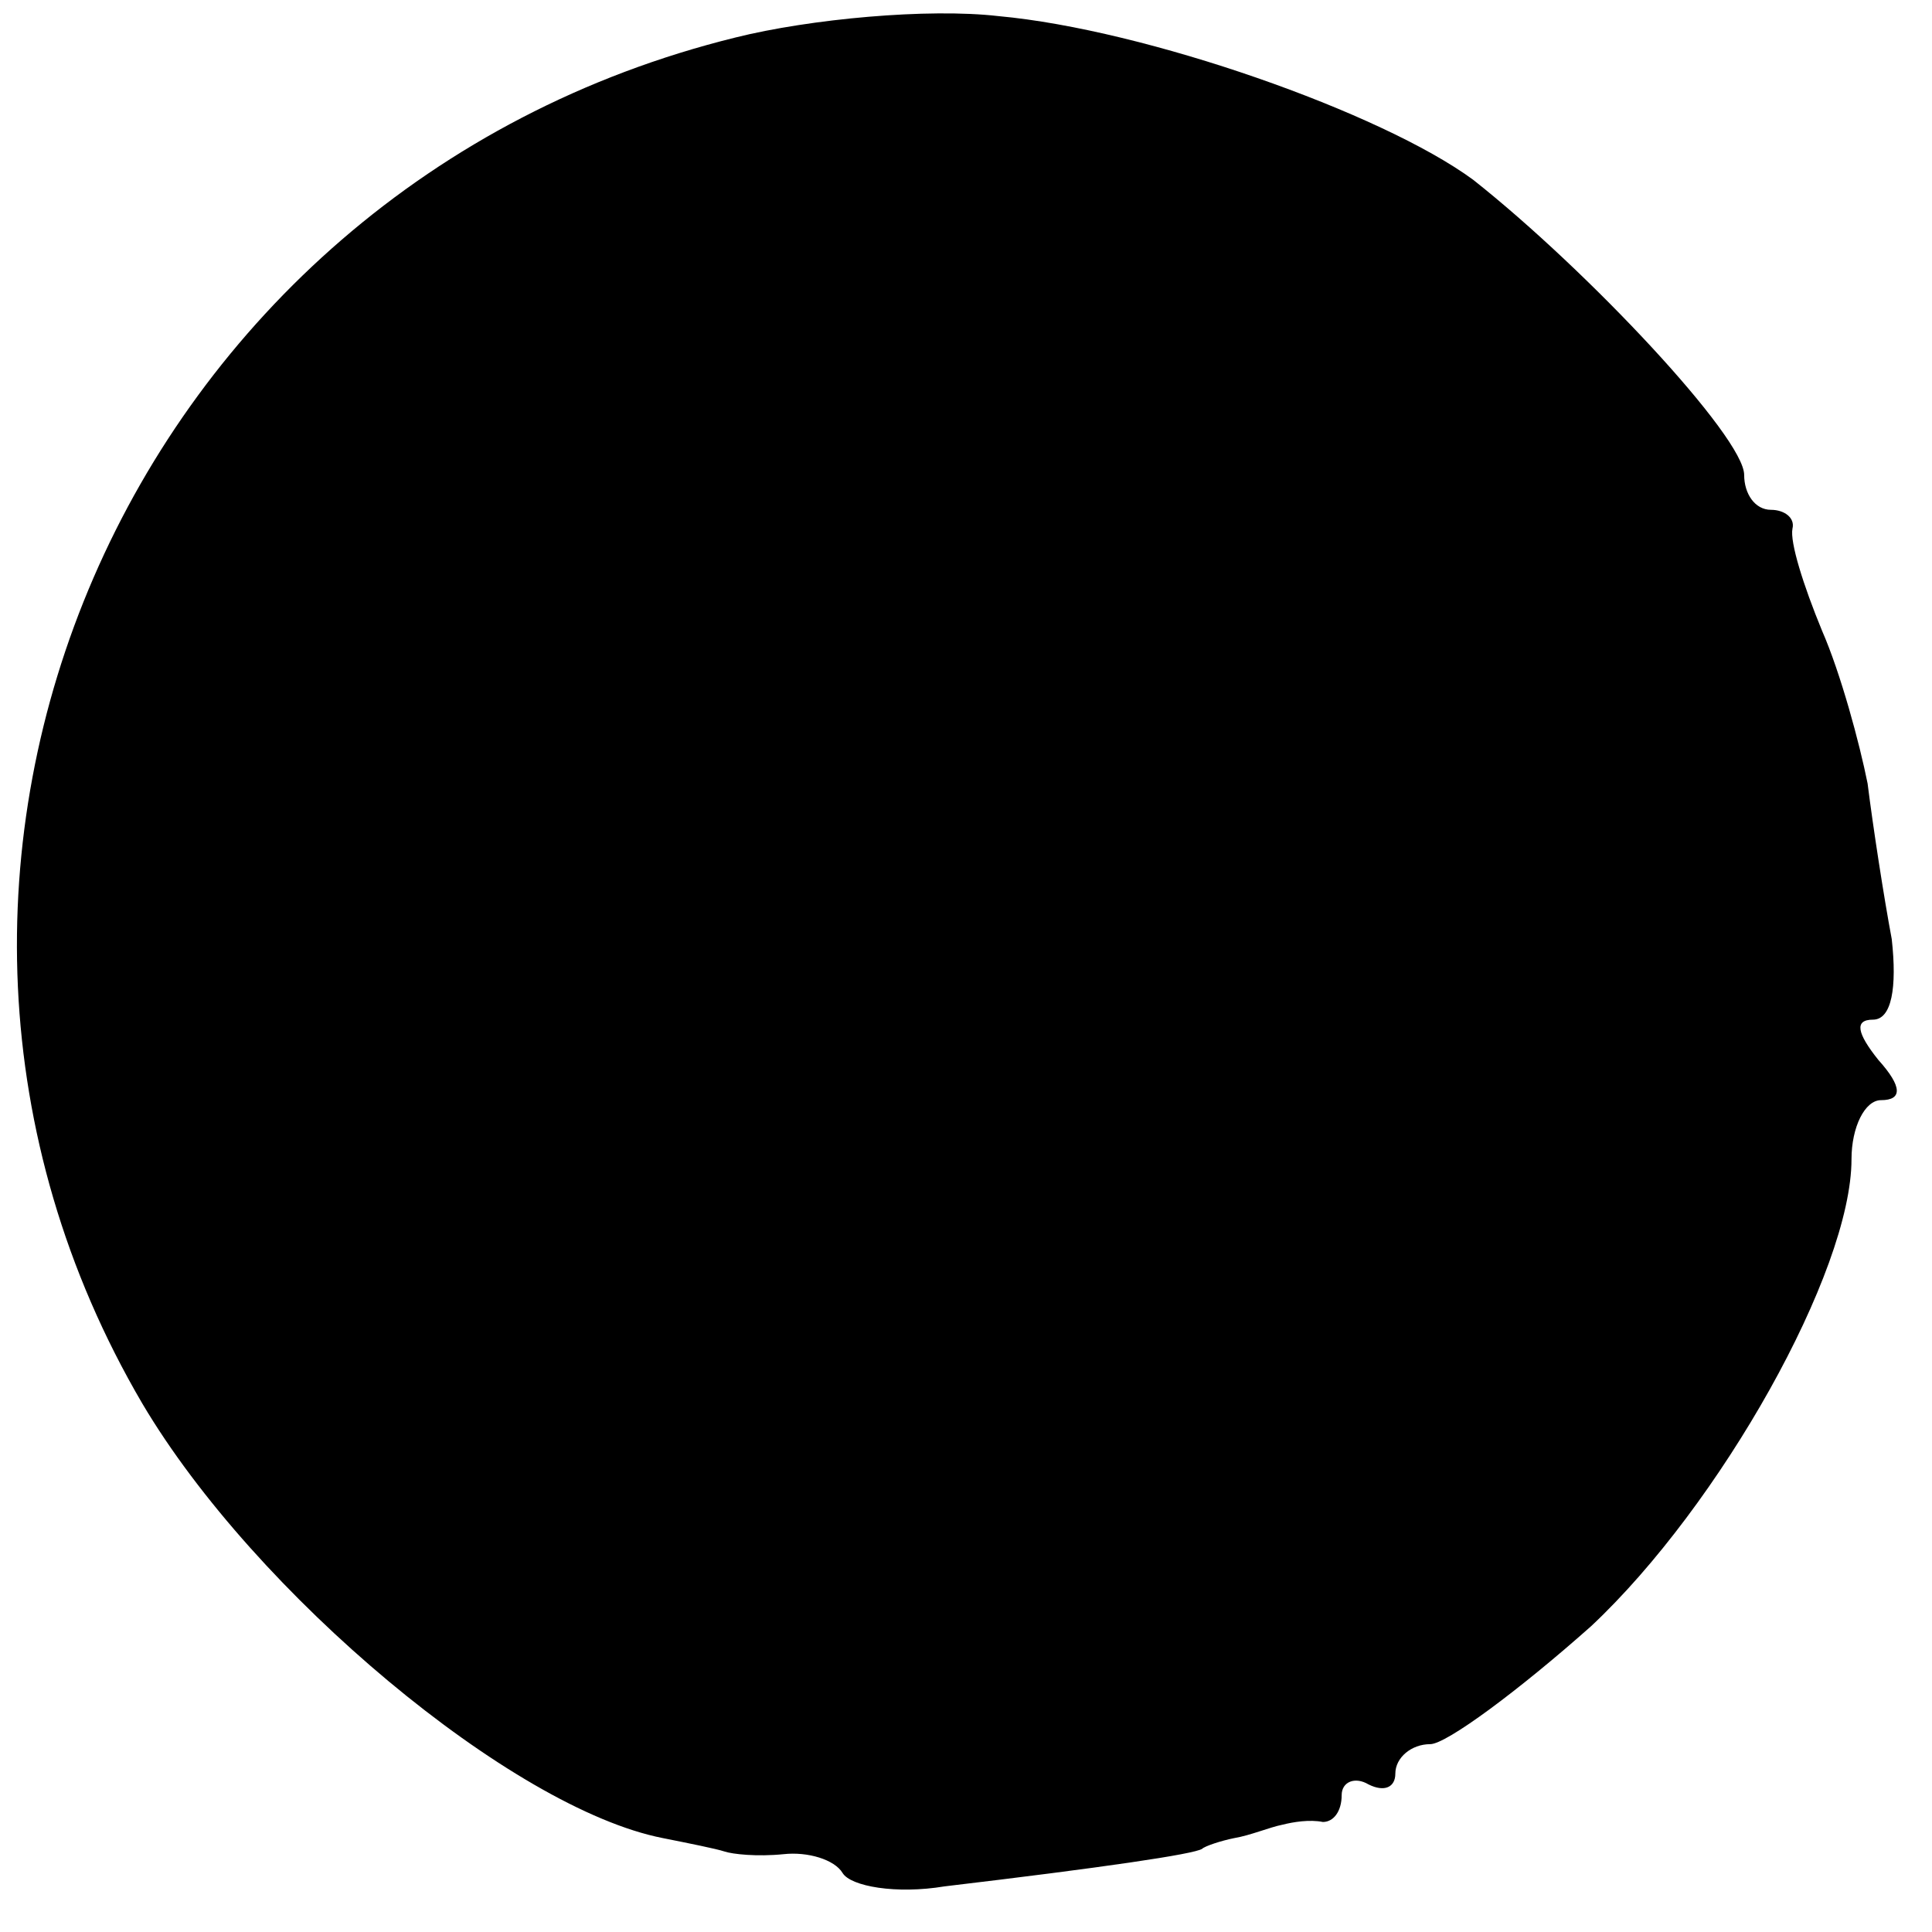 <?xml version="1.0" standalone="no"?>
<!DOCTYPE svg PUBLIC "-//W3C//DTD SVG 20010904//EN"
 "http://www.w3.org/TR/2001/REC-SVG-20010904/DTD/svg10.dtd">
<svg version="1.0" xmlns="http://www.w3.org/2000/svg"
 width="72pt" height="72pt" viewBox="0 0 72 72"
 preserveAspectRatio="xMidYMid meet">
<g transform="translate(0,72) scale(0.1,-0.1)"
fill="#000000" stroke="none">
<path d="M274 706 c-227 -56 -337 -311 -221 -509 42 -71 138 -151 194 -162 10
-2 20 -4 23 -5 3 -1 12 -2 22 -1 9 1 19 -2 22 -7 3 -5 20 -8 38 -5 59 7 93 12
96 14 1 1 7 3 12 4 6 1 13 4 18 5 4 1 10 2 15 1 4 0 7 4 7 10 0 5 5 7 10 4 6
-3 10 -1 10 4 0 6 6 11 13 11 6 0 33 20 60 44 48 45 97 132 97 174 0 12 5 22
11 22 8 0 8 5 -1 15 -8 10 -9 15 -2 15 7 0 9 12 7 30 -3 16 -7 42 -9 58 -3 15
-10 41 -17 57 -7 17 -12 33 -11 38 1 4 -3 7 -8 7 -6 0 -10 6 -10 13 0 14 -58
76 -101 110 -34 25 -122 56 -177 61 -26 3 -70 -1 -98 -8z"/>
</g>
</svg>
